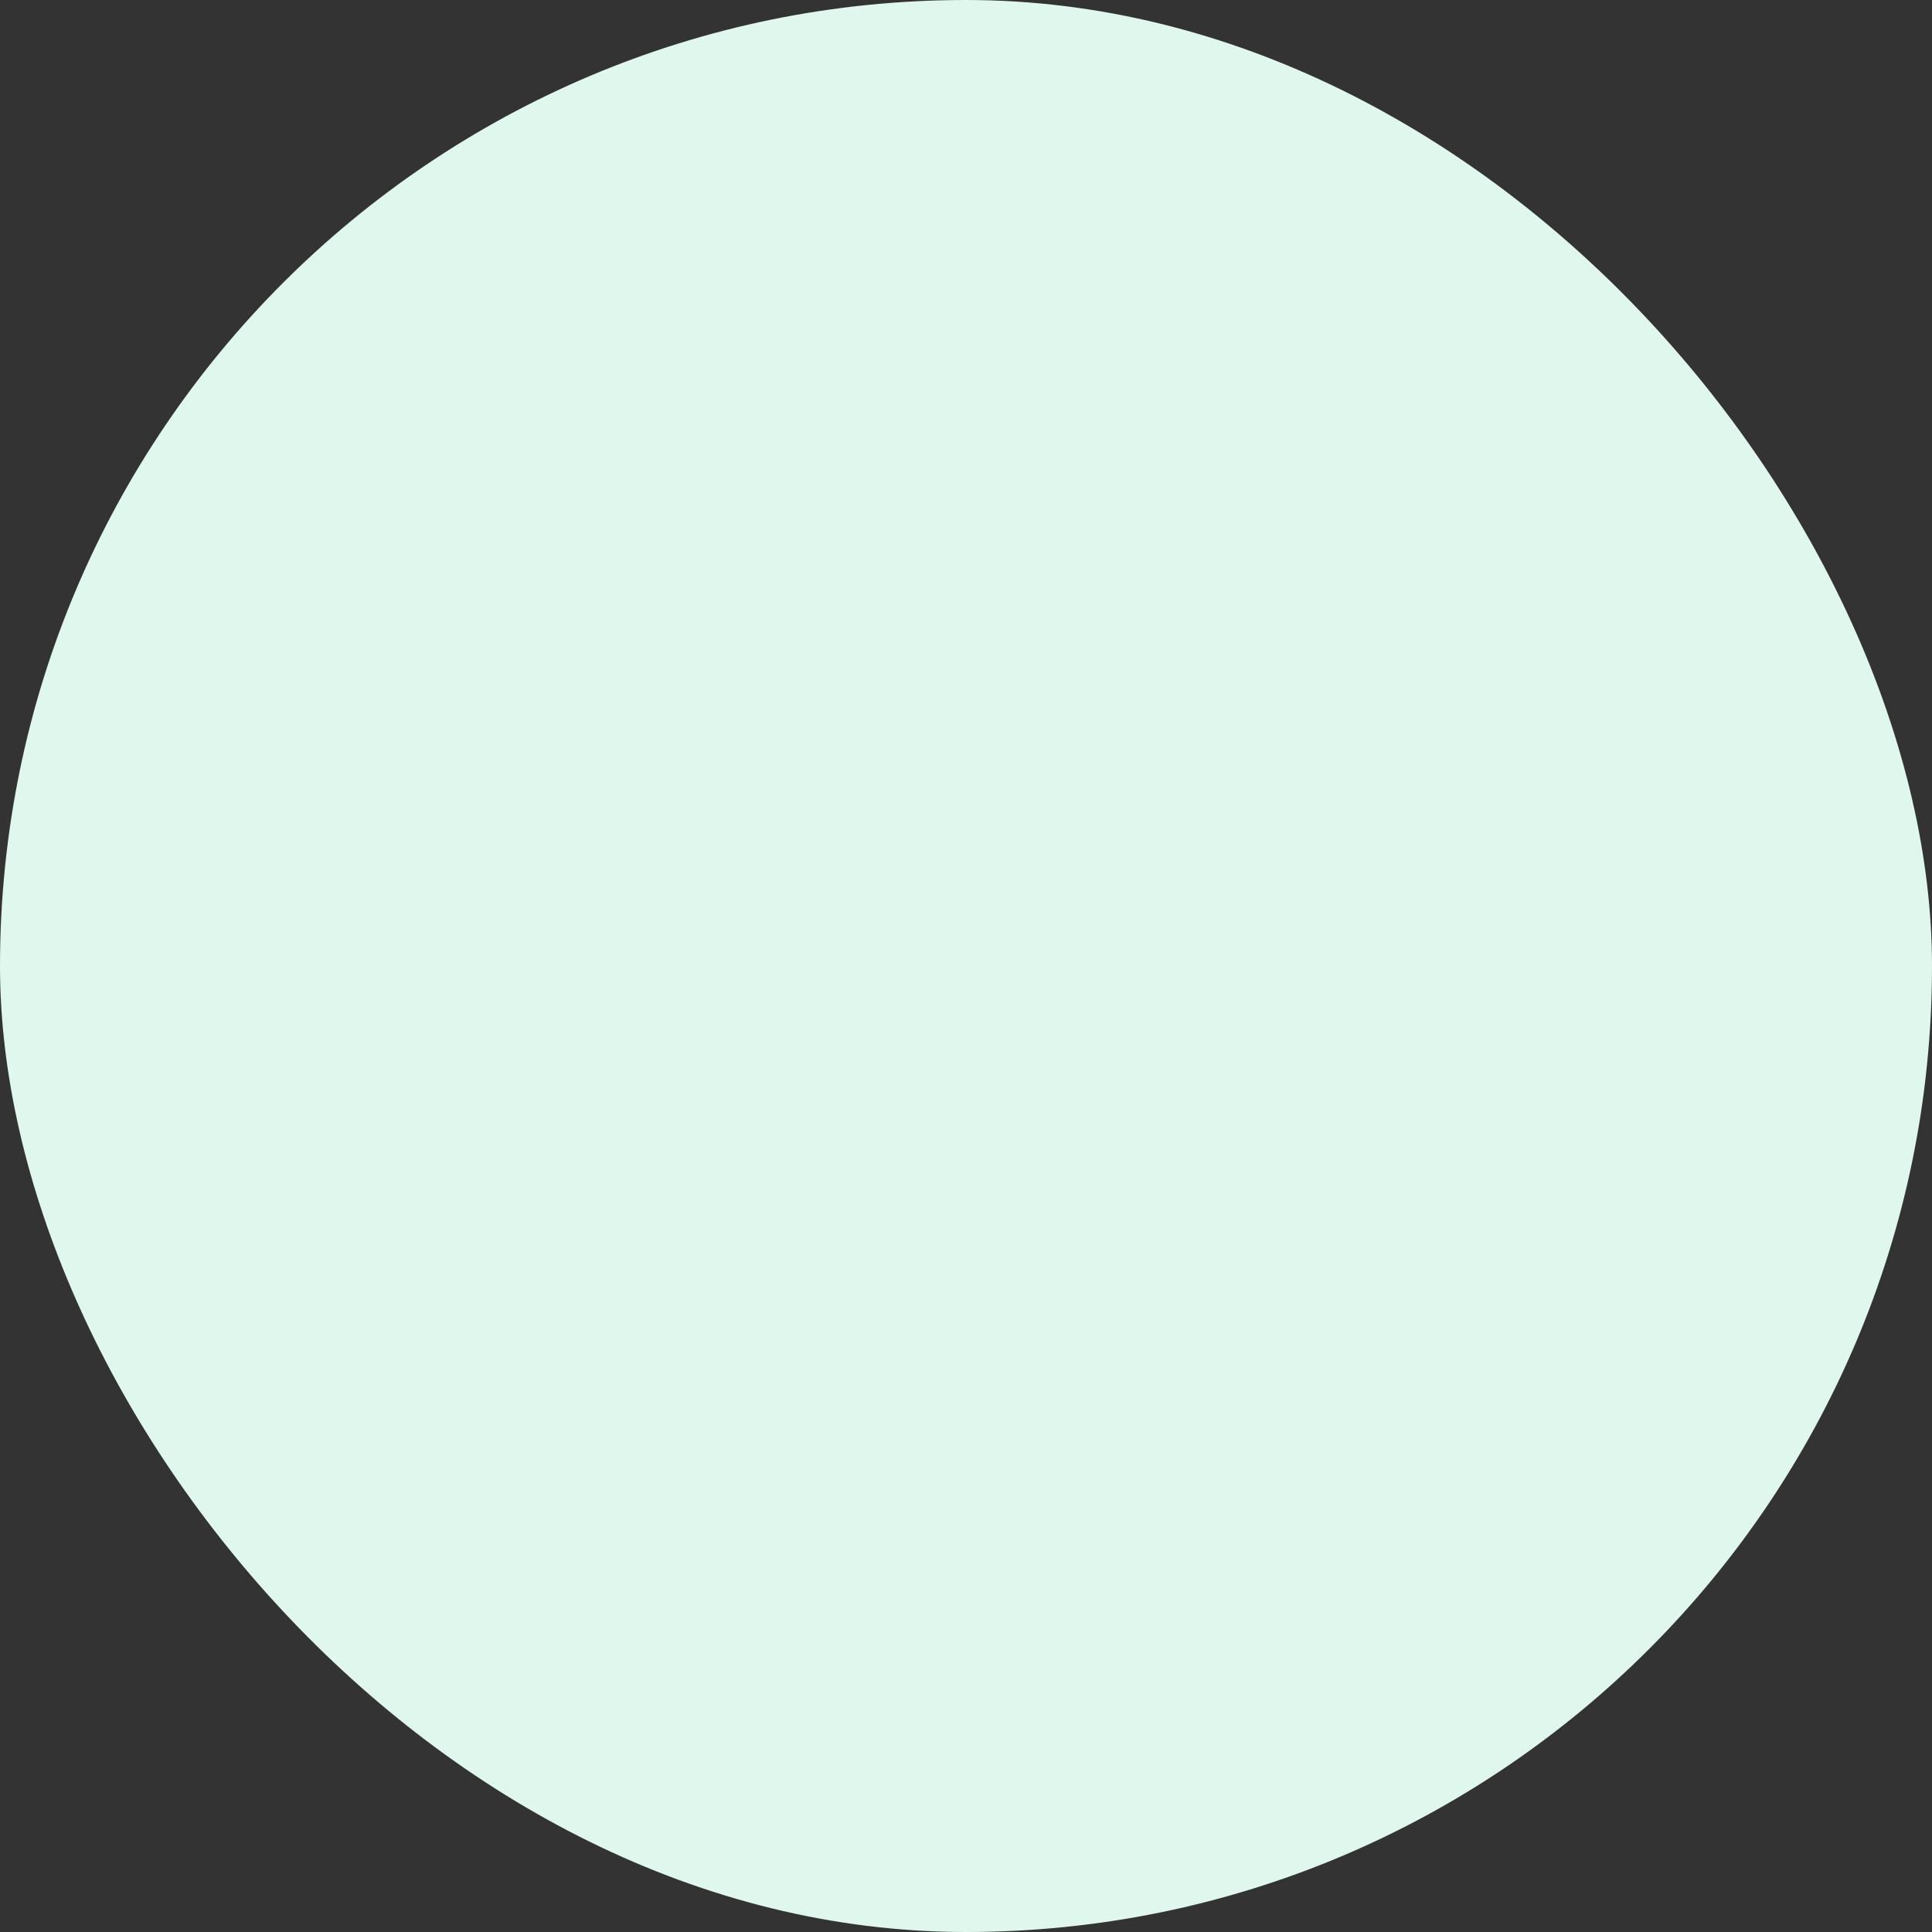 <svg xmlns="http://www.w3.org/2000/svg" viewBox="0 0 100 100" fill-rule="evenodd"><rect x="0" y="0" width="100" height="100" fill="#333333" stroke="none"/><rect x="0" y="0" width="100" height="100" fill="#dff7ec" rx="50" ry="50"></rect><g class="t-group-origins" style="transform-origin:center;transform:scale(0.65);"><path d="M54.333 9.322a1.497 1.497 0 0 0-2.299 1.269v8.316H46.25c-.338 0-.667.115-.932.325L27.612 33.28a1.5 1.5 0 0 0-.568 1.175v7.187c0 .399.159.782.443 1.064.283.281.649.421 1.066.436l18.498-.116c-1.976 1.35-4.364 3.295-7.084 6.091-5.312 5.461-8.082 13.464-9.47 19.217a1.5 1.5 0 0 0 1.459 1.851l31.868-.007a1.496 1.496 0 0 0 1.455-1.865c-1.019-4.058-1.509-7.435-1.419-9.765.063-1.634 1.094-2.922 2.52-4.706 2.618-3.275 6.204-7.76 6.166-17.736-.064-15.167-17.472-26.317-18.213-26.784zm9.703 42.648c-1.58 1.977-3.073 3.843-3.175 6.463-.087 2.264.271 5.199 1.063 8.746l-28.034.007c1.416-5.152 3.921-11.551 8.227-15.977 7.174-7.375 11.616-8.236 11.642-8.241a1.5 1.5 0 0 0-.225-2.983h-.01l-23.479.148V35.18l16.728-13.272h6.761a1.5 1.5 0 0 0 1.5-1.5v-6.912c4.595 3.491 14.469 12.203 14.512 22.623.033 8.917-3.04 12.761-5.51 15.851zm2.004 22.678H30.585a1.5 1.5 0 0 0-1.5 1.5c0 .046.009.089.013.133-.004.045-.013.088-.013.133l-.049 10.526a1.5 1.5 0 0 0 1.5 1.506H66.04a1.5 1.5 0 0 0 1.5-1.5V76.202l-.003-.027.003-.027a1.5 1.5 0 0 0-1.5-1.5zm-33.997 10.8.036-7.8H64.54v7.8H32.043zM16.481 61.061a1.5 1.5 0 0 0-2.121 0l-5.378 5.377-5.378-5.377a1.5 1.5 0 1 0-2.121 2.121l5.378 5.376-5.378 5.376a1.5 1.5 0 1 0 2.122 2.121l5.378-5.377 5.378 5.377c.293.293.677.439 1.061.439s.768-.146 1.061-.439a1.5 1.5 0 0 0 0-2.121l-5.378-5.376 5.378-5.376a1.501 1.501 0 0 0-.002-2.121zm72.892-17.208c-5.284 0-9.584 4.299-9.584 9.583 0 5.285 4.3 9.585 9.584 9.585s9.584-4.3 9.584-9.585c0-5.284-4.3-9.583-9.584-9.583zm0 16.168a6.592 6.592 0 0 1-6.584-6.585c0-3.63 2.953-6.583 6.584-6.583s6.584 2.953 6.584 6.583a6.592 6.592 0 0 1-6.584 6.585z" stroke-width="1" stroke="#38ad74" fill="#38ad74" stroke-width-old="0"></path></g></svg>
